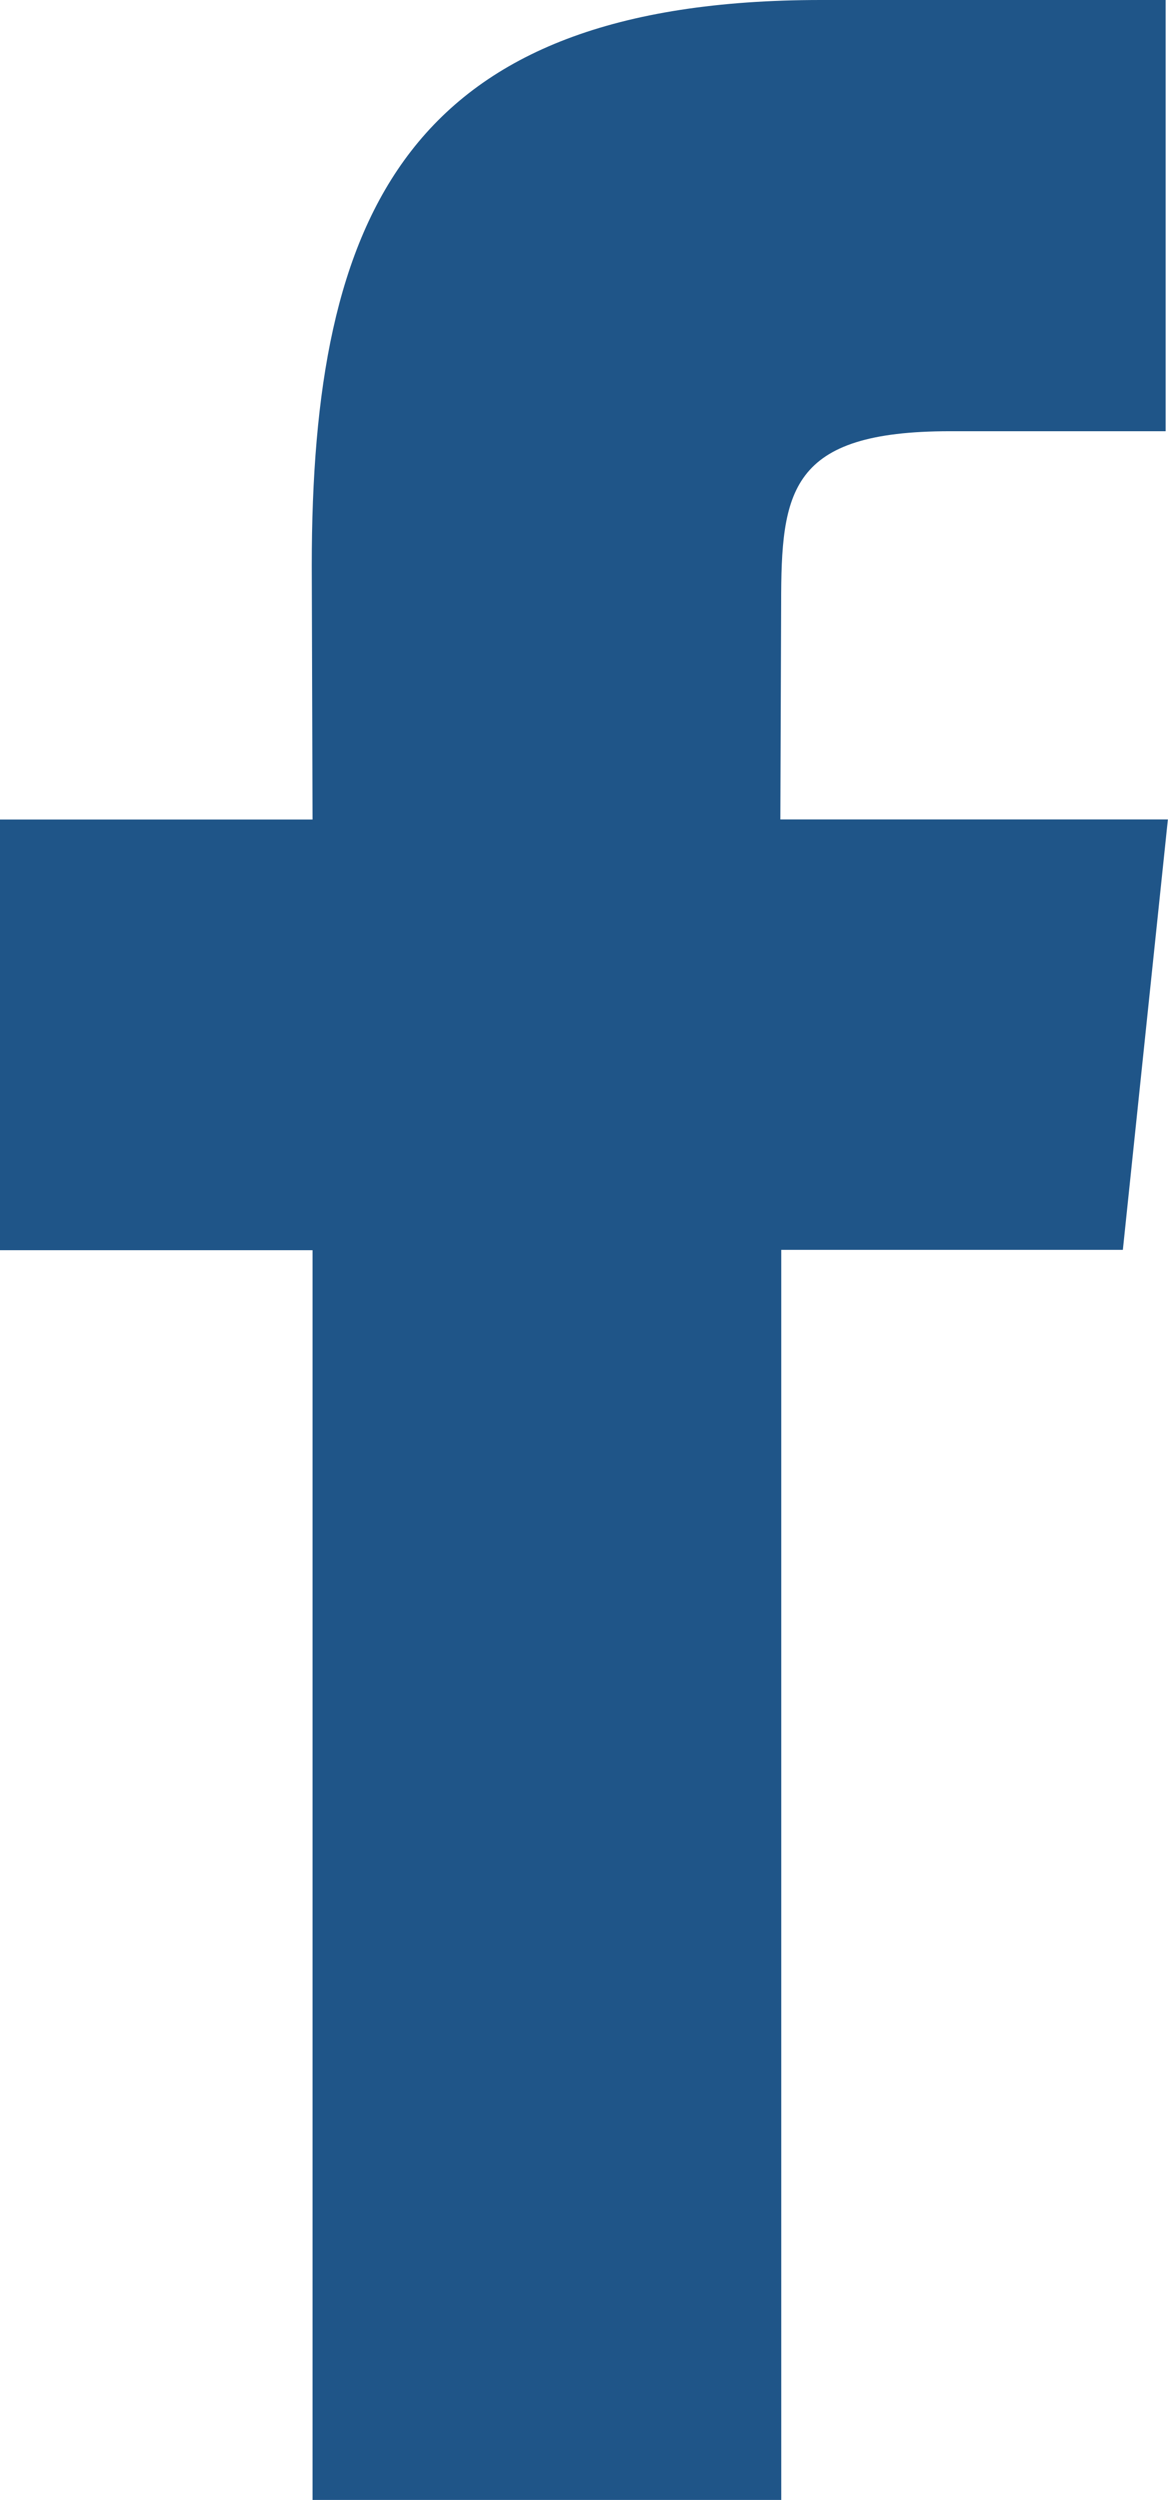 <?xml version="1.0" encoding="UTF-8"?>
<svg xmlns="http://www.w3.org/2000/svg" id="Layer_1" width="10.374" height="22.204" viewBox="0 0 10.374 22.204">
  <path id="Path_3" data-name="Path 3" d="M20.829,27.574H16.666v-11.1H13.89V12.649h2.776l-.007-2.255c0-3.123.847-5.024,4.524-5.024h3.06V9.2H22.328c-1.429,0-1.5.534-1.5,1.533l-.007,1.915h3.442l-.4,3.823H20.829Z" transform="translate(-13.89 -5.37)" fill="#1f5588"></path>
</svg>
